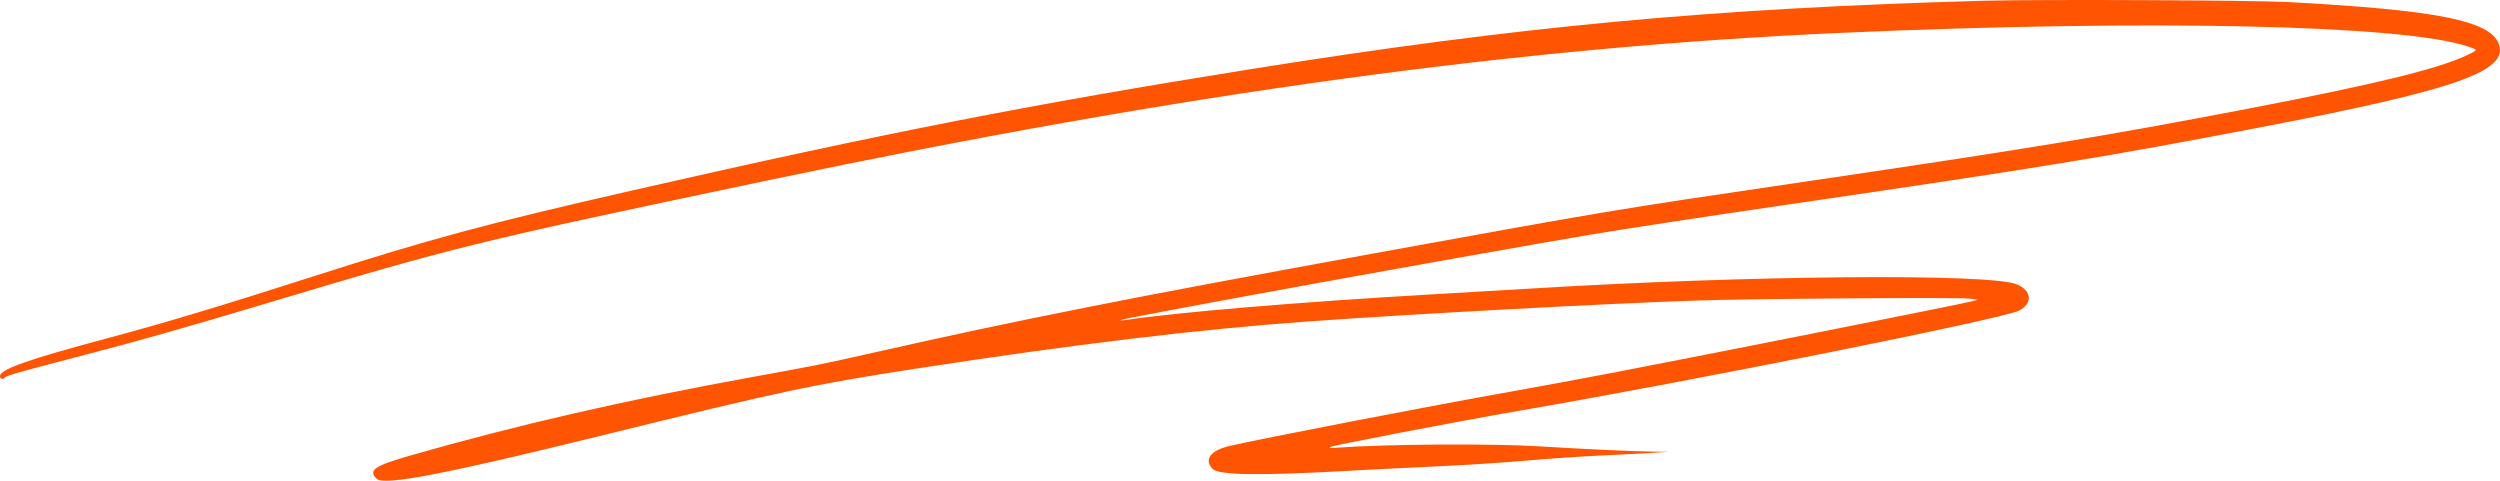 <?xml version="1.0" encoding="UTF-8"?> <svg xmlns="http://www.w3.org/2000/svg" width="182" height="35" viewBox="0 0 182 35" fill="none"><g clip-path="url(#clip0_70_1154)"><path fill-rule="evenodd" clip-rule="evenodd" d="M144.412 0.055C124.605 0.604 110.571 1.914 91.05 5.035C74.993 7.602 64.351 9.688 46.181 13.83C35.497 16.265 31.312 17.392 22.813 20.119C16.119 22.267 11.936 23.525 7.974 24.581C2.078 26.154 0 26.884 0 27.381C0 27.6 0.196 27.653 0.365 27.48C0.512 27.33 1.314 27.103 6.239 25.819C10.363 24.744 13.407 23.88 19.532 22.046C33.273 17.93 34.546 17.617 55.855 13.14C86.068 6.792 110.603 3.422 134.152 2.386C156.514 1.402 174.928 1.805 179.652 3.38C180.432 3.641 180.436 3.618 179.547 4.039C177.478 5.019 172.841 6.15 163.677 7.909C153.213 9.918 147.536 10.85 130.519 13.355C117.56 15.262 117.248 15.314 100.135 18.426C82.208 21.687 74.314 23.252 63.594 25.672C59.807 26.527 59.489 26.591 54.829 27.436C45.558 29.117 37.596 30.945 29.778 33.189C27.233 33.919 26.774 34.248 27.439 34.866C27.975 35.363 32.421 34.509 43.456 31.79C57.075 28.434 58.992 28.026 66.824 26.816C78.052 25.081 87.411 23.956 95.239 23.401C103.083 22.844 116.198 22.136 123.301 21.885C127.268 21.745 142.632 21.634 143.398 21.741L143.994 21.823L143.439 21.961C142.472 22.201 125.335 25.609 117.799 27.061C115.44 27.515 112.033 28.148 110.229 28.467C104.346 29.507 91.727 31.943 89.502 32.469C88.112 32.797 87.625 33.464 88.283 34.138C88.731 34.598 91.737 34.638 98.267 34.27C99.822 34.183 102.683 34.039 104.626 33.951C106.57 33.862 109.474 33.675 111.08 33.534C112.687 33.393 115.094 33.228 116.43 33.167C117.766 33.106 119.45 33.019 120.172 32.975L121.484 32.894L120.323 32.878C118.803 32.856 115.228 32.69 112.197 32.5C108.643 32.276 100.859 32.327 97.258 32.596C96.851 32.627 96.708 32.61 96.821 32.545C97.042 32.419 106.215 30.659 110.532 29.915C123.578 27.667 145.882 23.197 146.999 22.607C147.991 22.083 147.917 21.166 146.845 20.707C144.925 19.884 127.209 20.037 111.339 21.014C109.979 21.097 106.799 21.284 104.273 21.428C94.773 21.971 85.437 22.754 81.915 23.303C81.692 23.337 81.537 23.337 81.569 23.303C81.697 23.164 106.279 18.696 115.815 17.078C117.971 16.712 124.216 15.758 129.694 14.958C148.732 12.177 153.128 11.46 164.637 9.253C178.847 6.529 182.708 5.167 181.898 3.161C181.223 1.491 177.358 0.73 166.605 0.151C164.033 0.013 148.382 -0.055 144.412 0.055Z" fill="#FF5502"></path></g><defs><clipPath id="clip0_70_1154"><rect width="182" height="35" fill="white"></rect></clipPath></defs></svg> 